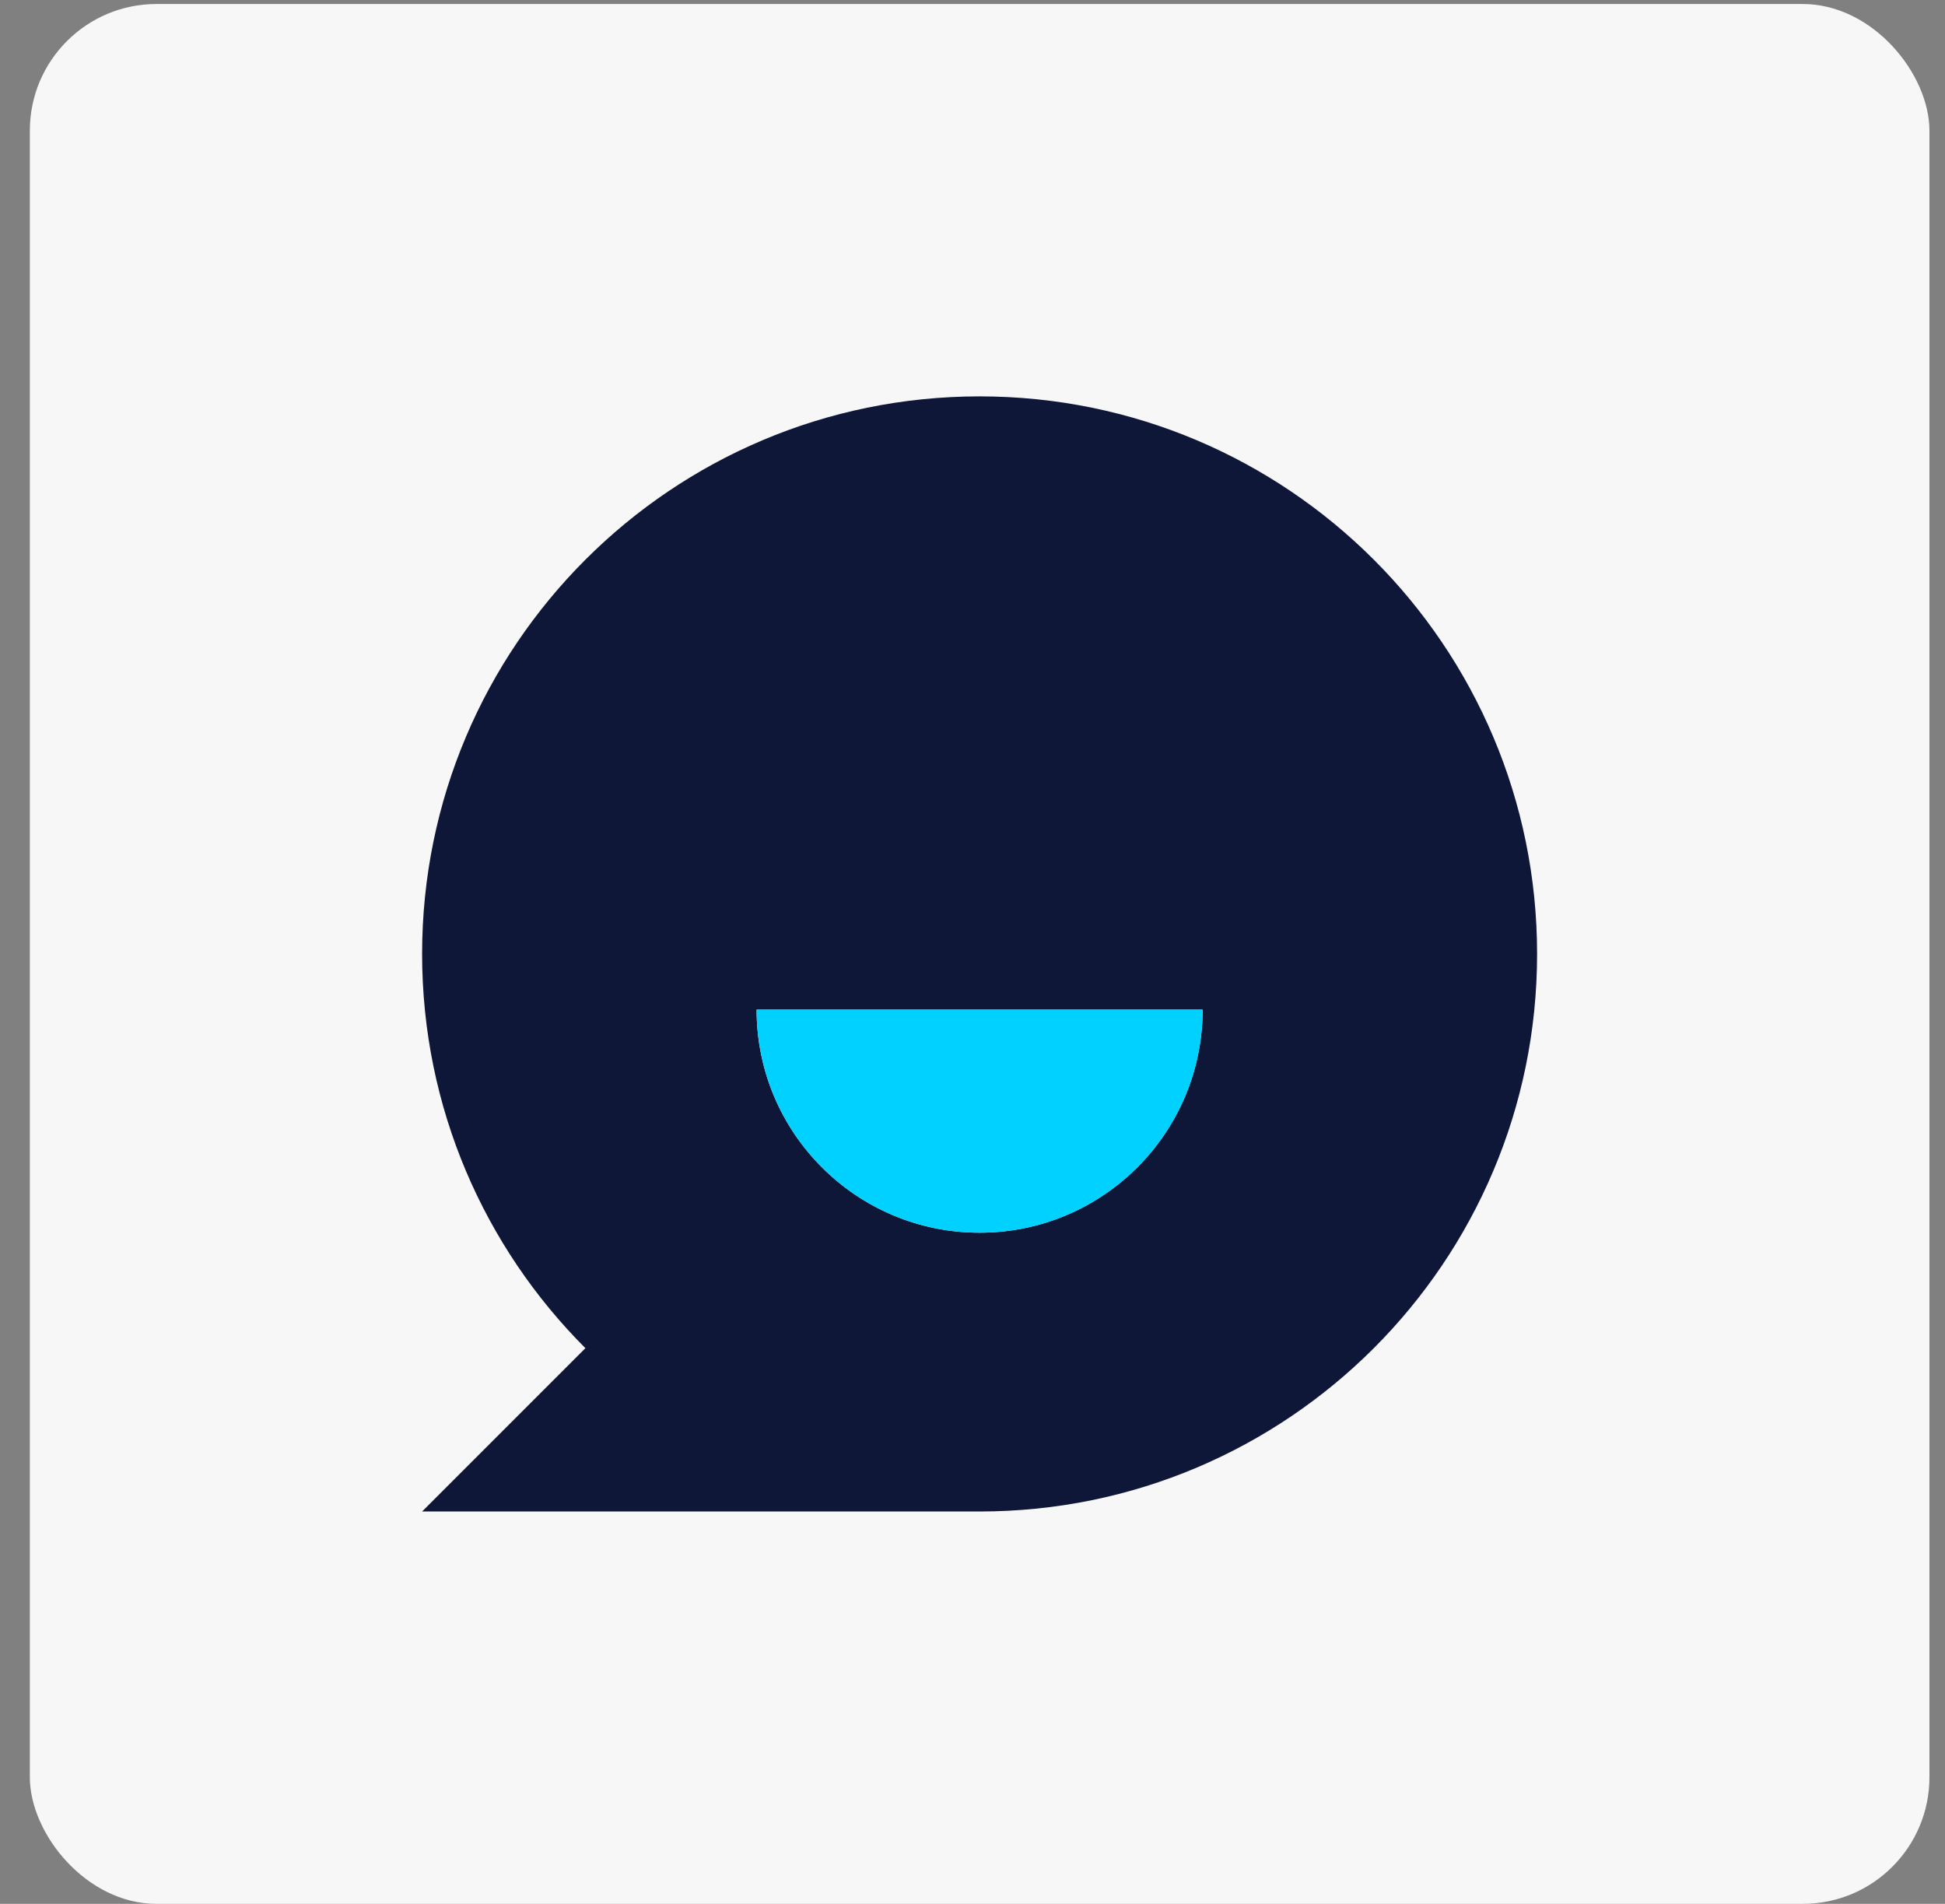 <svg width="47" height="46" viewBox="0 0 47 46" fill="none" xmlns="http://www.w3.org/2000/svg">
<rect x="0" y="0" width="47" height="46" fill="#808080" stroke="none"/>
<rect x="0.721" y="0.097" width="45.903" height="45.903" rx="3.06" fill="#F7F7F7"/>
<path d="M23.672 9.577C31.112 9.577 37.143 15.608 37.143 23.048C37.143 30.488 31.112 36.52 23.672 36.52H10.2L14.146 32.574C11.708 30.136 10.2 26.768 10.2 23.048C10.2 15.608 16.232 9.577 23.672 9.577ZM29.06 24.395H18.283C18.283 27.371 20.696 29.784 23.672 29.784C26.648 29.784 29.06 27.371 29.06 24.395Z" fill="#0E1737"/>
<path d="M18.284 24.395H29.061C29.061 27.372 26.648 29.784 23.672 29.784C20.696 29.784 18.284 27.372 18.284 24.395Z" fill="#00D1FF"/>
</svg>
